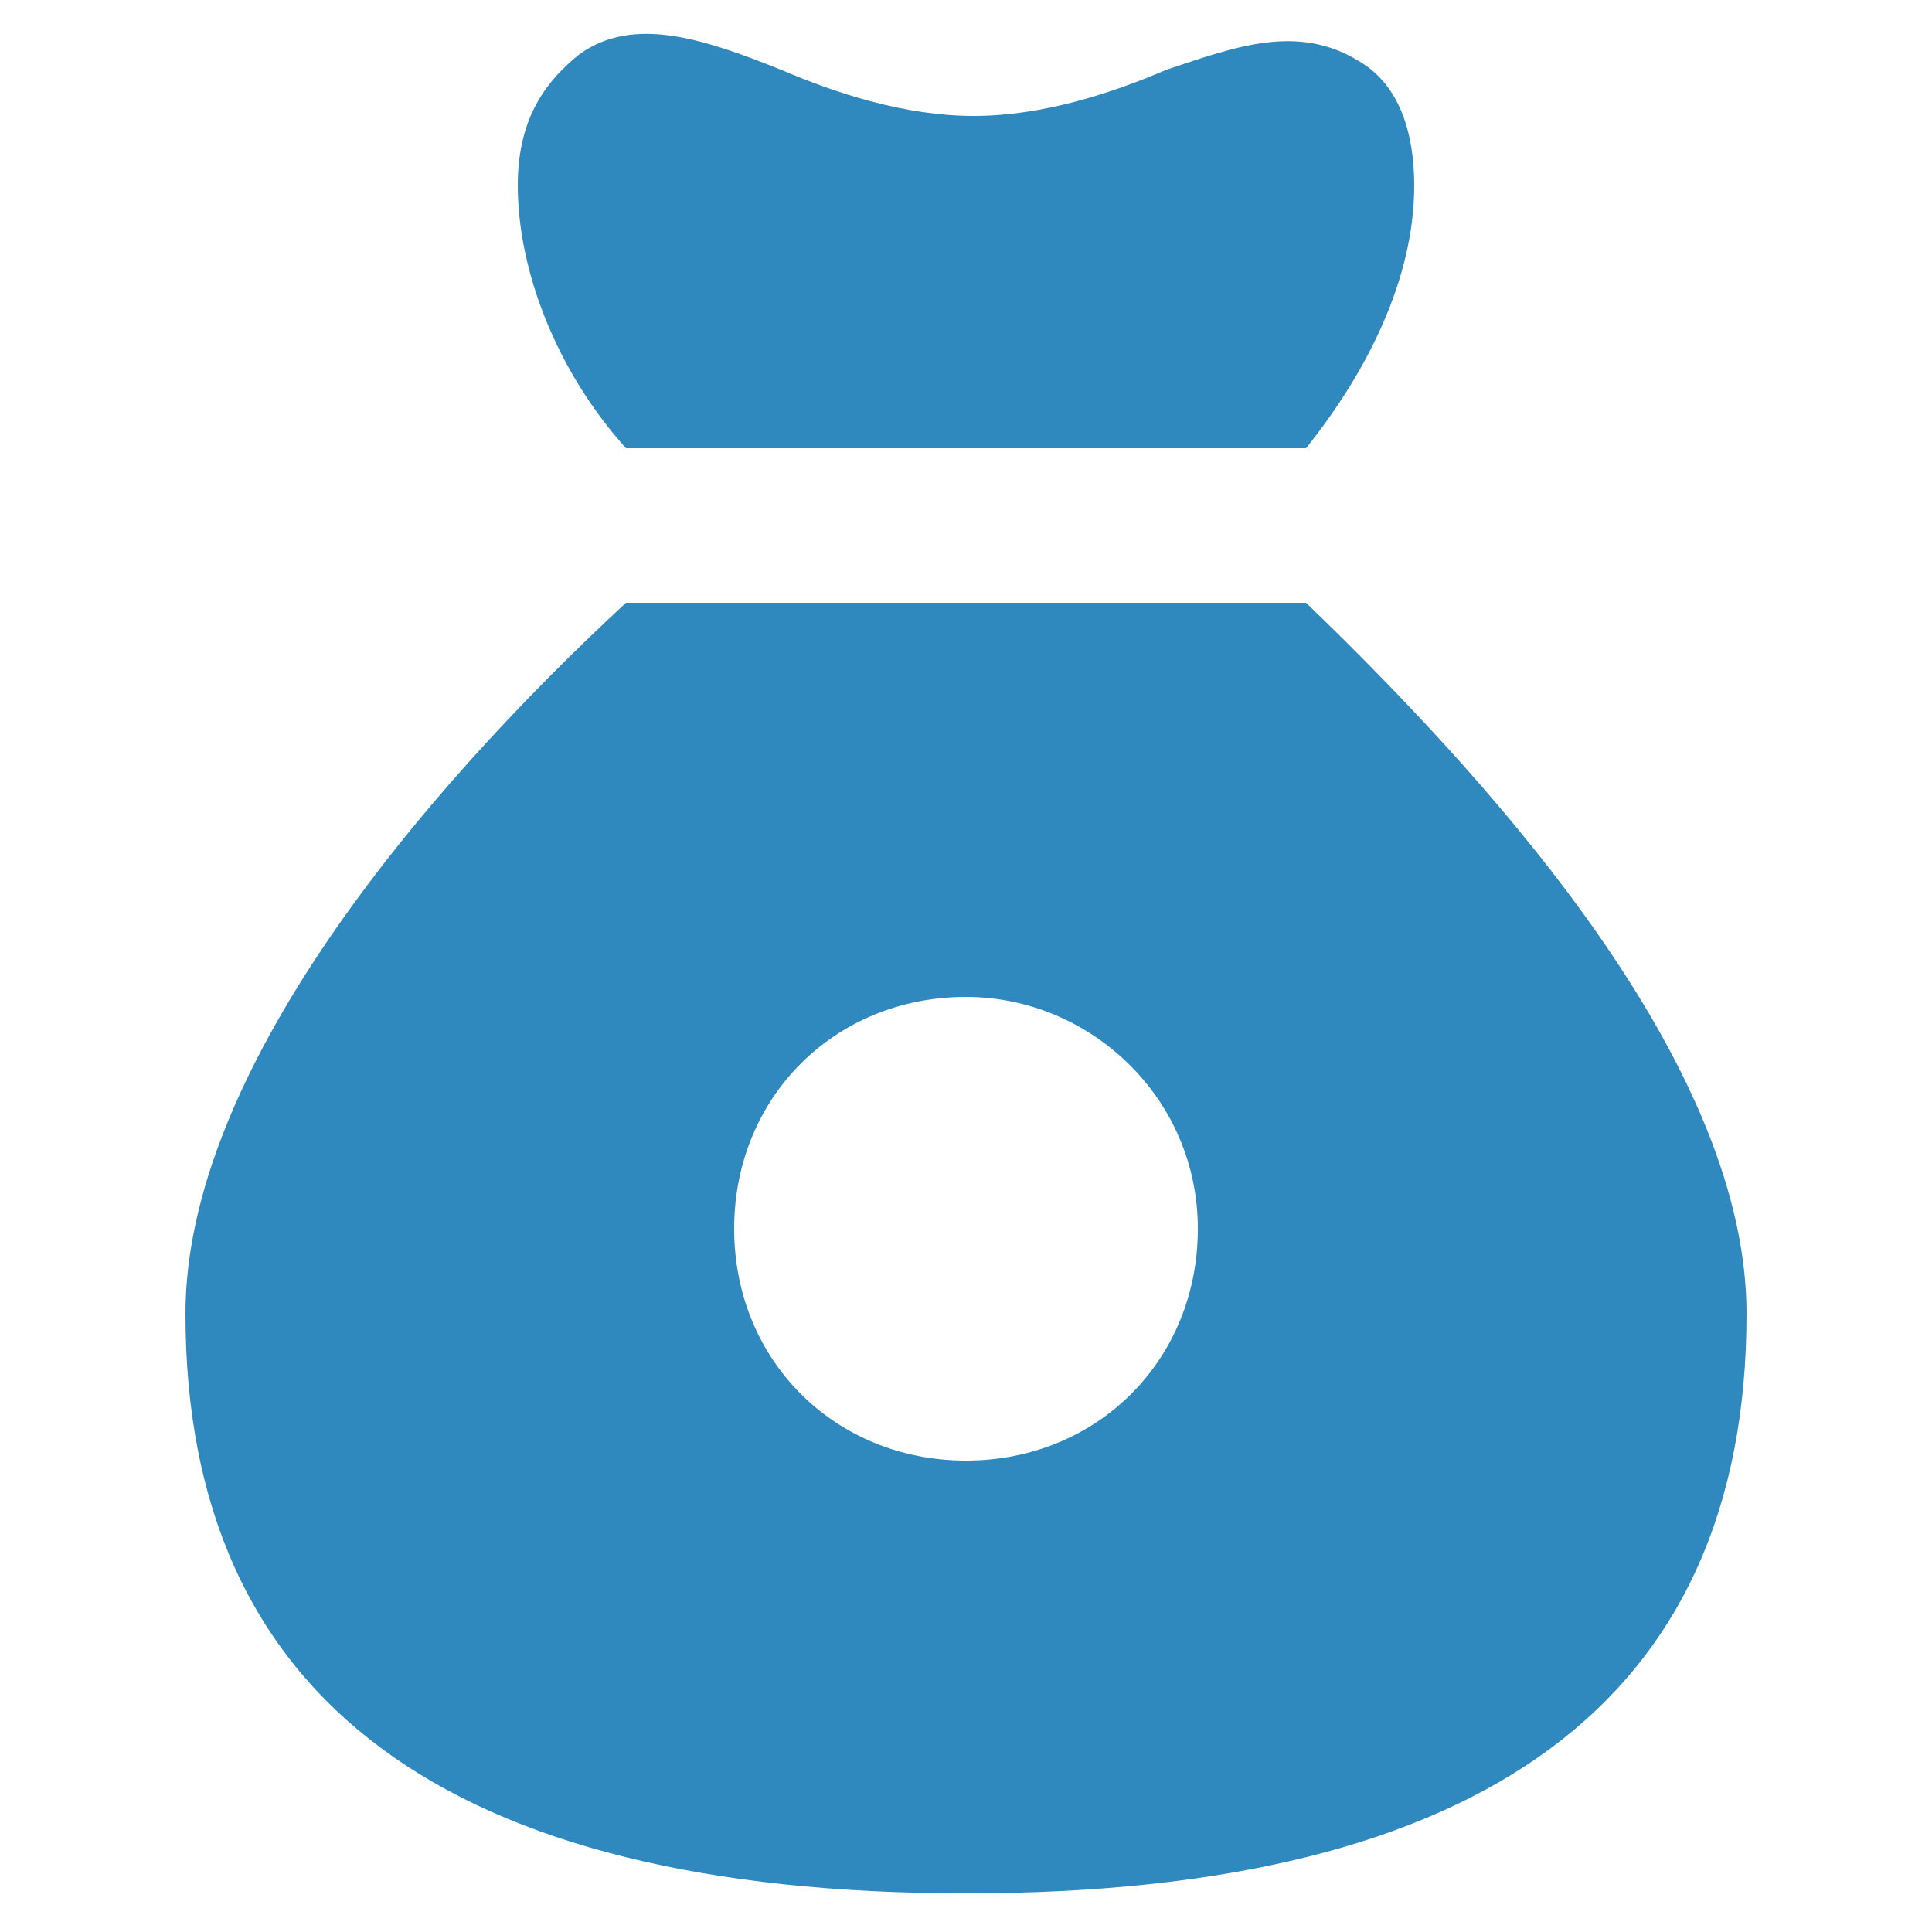 <?xml version="1.0" encoding="UTF-8"?> <svg xmlns="http://www.w3.org/2000/svg" width="40" height="40" viewBox="0 0 40 40" fill="none"><path d="M36.16 27.2C36.16 22.24 31.36 16.64 27.04 12.48H12.96C8.64 16.48 3.84 22.24 3.84 27.2C3.84 35.2 9.28 39.2 20 39.2C30.72 39.2 36.16 35.2 36.16 27.2ZM20 30.24C17.28 30.24 15.2 28.16 15.2 25.44C15.2 22.72 17.28 20.64 20 20.64C22.56 20.64 24.8 22.72 24.8 25.44C24.8 28.16 22.72 30.24 20 30.24ZM24.16 1.44C23.04 1.92 21.6 2.4 20.16 2.4C18.72 2.4 17.28 1.92 16.16 1.44C14.56 0.8 13.12 0.32 12 1.12C11.2 1.76 10.72 2.56 10.72 3.84C10.72 5.6 11.52 7.68 12.96 9.28H27.04C28.32 7.68 29.28 5.76 29.28 3.84C29.28 2.72 28.96 1.76 28.16 1.28C26.88 0.48 25.6 0.96 24.16 1.44Z" fill="#2F89BE"></path></svg> 